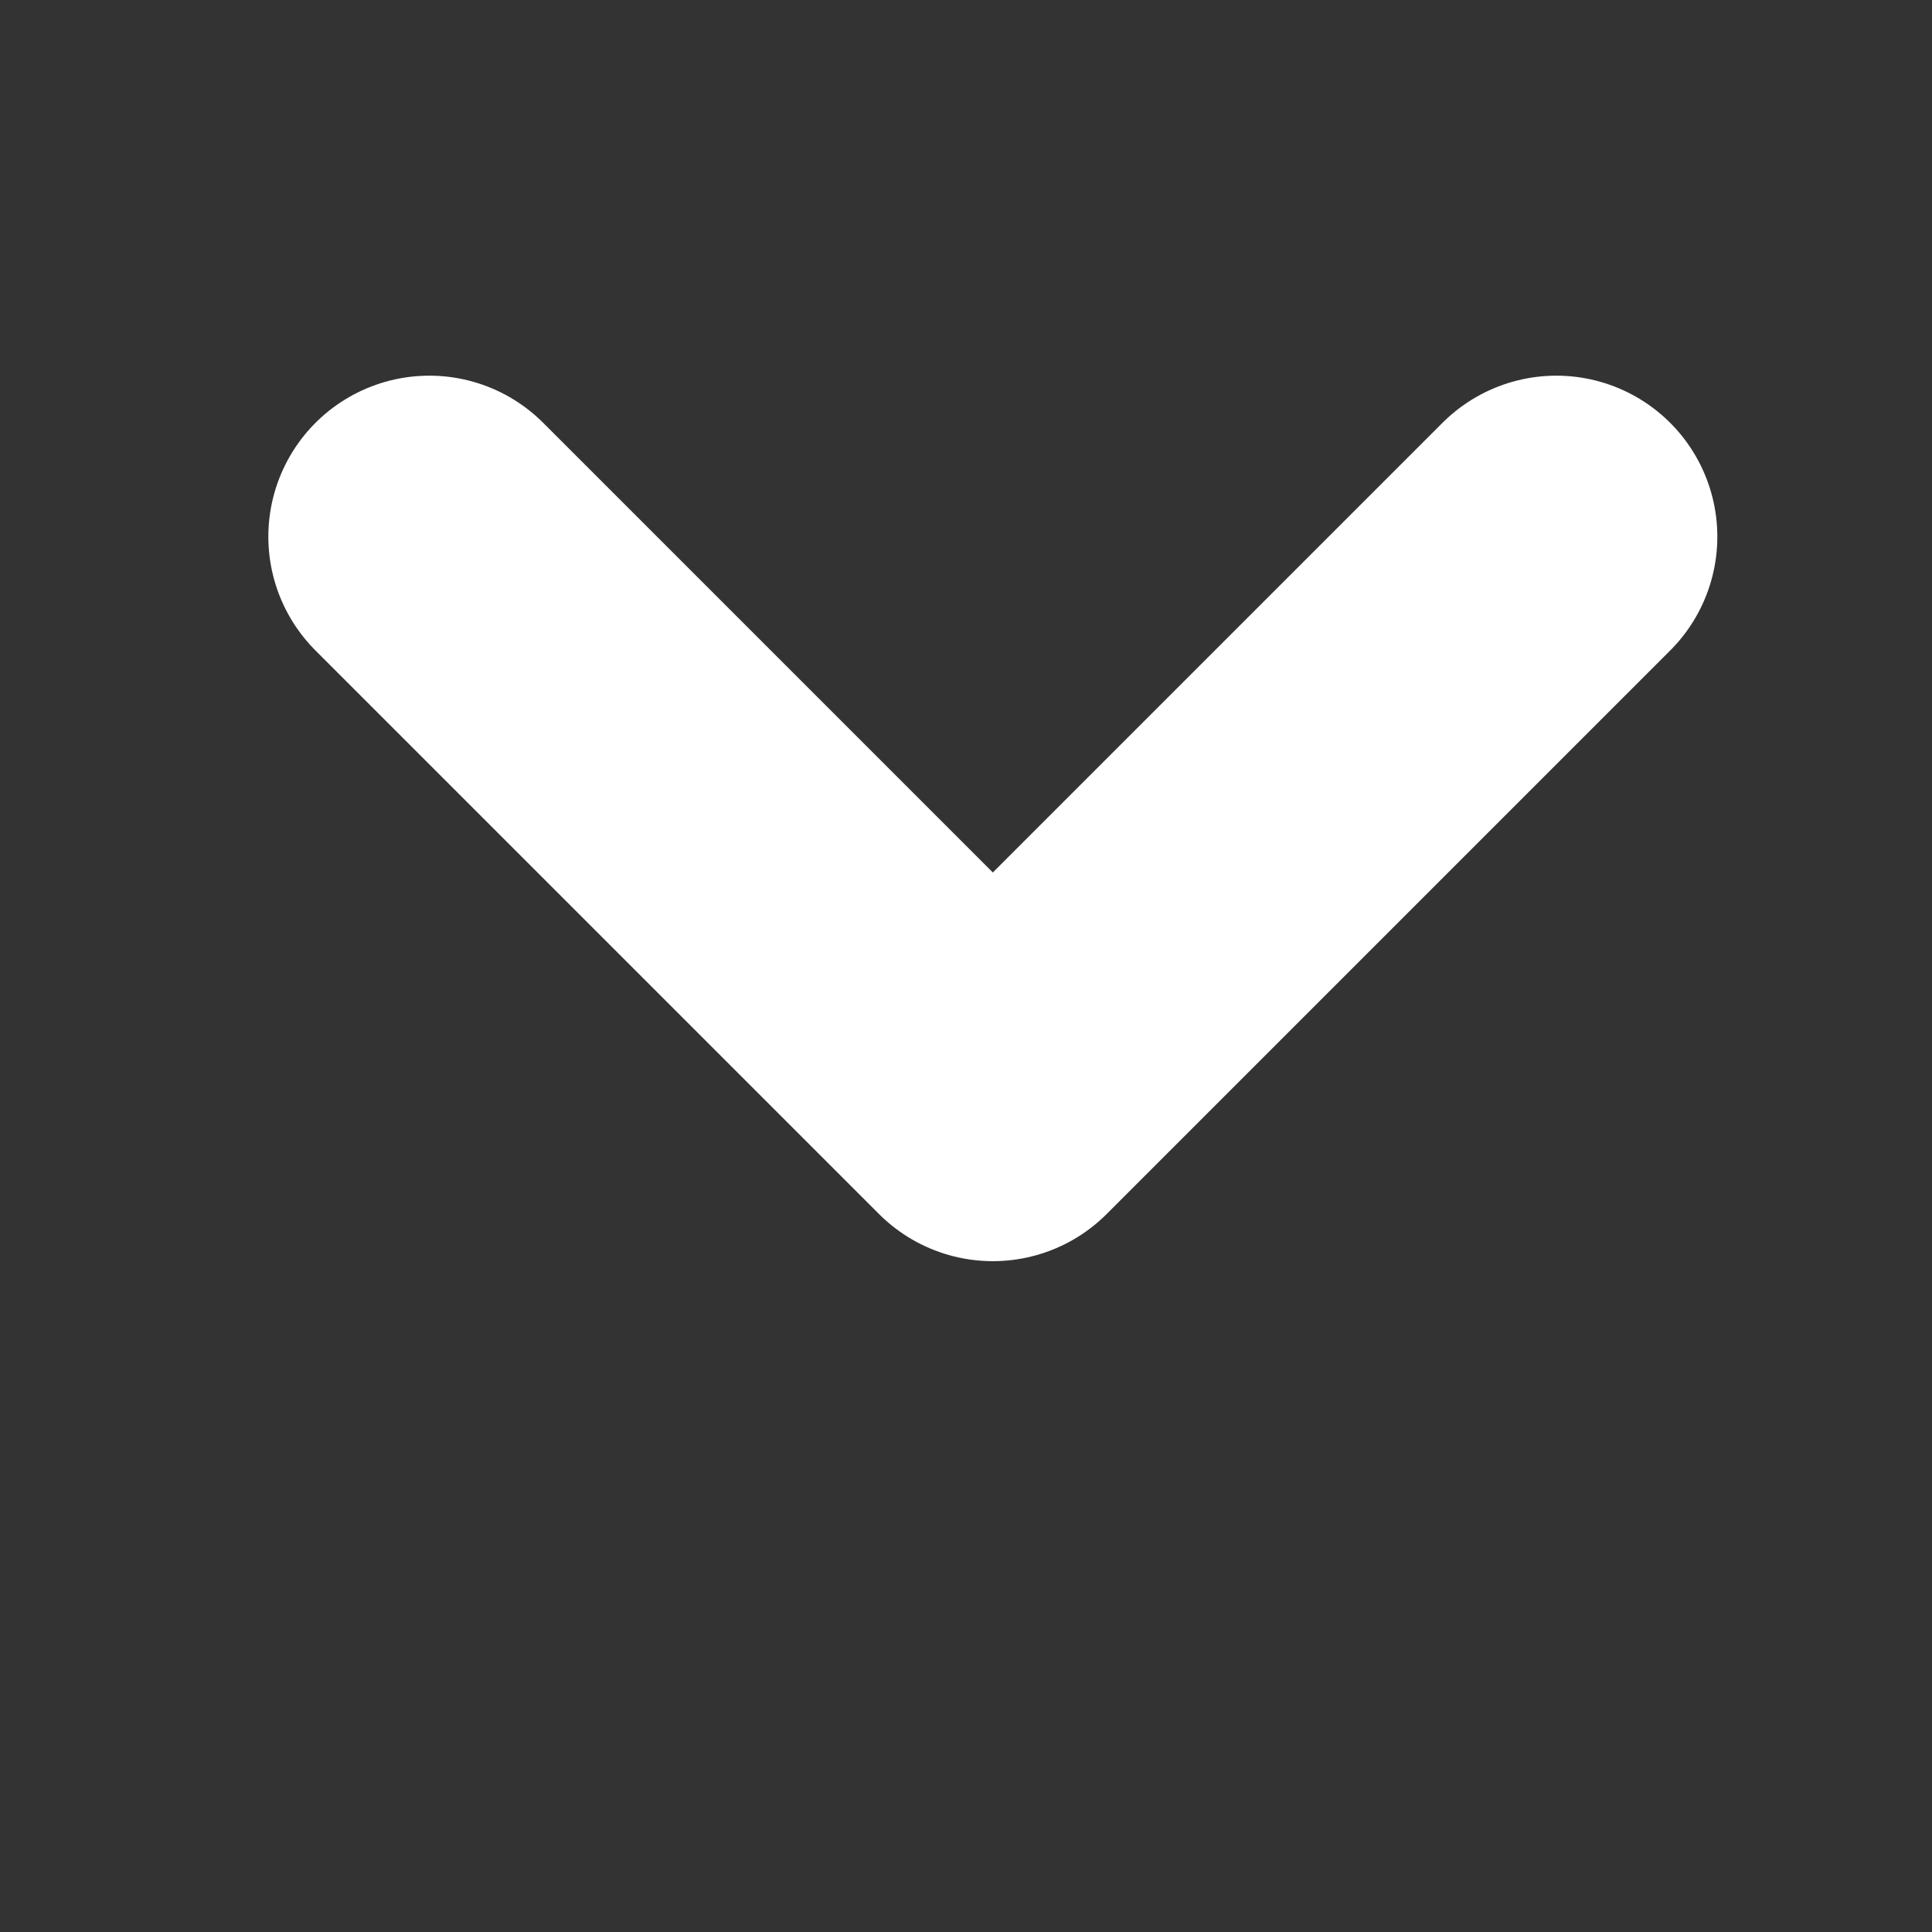 <svg width="18" height="18" viewBox="0 0 18 18" fill="none" xmlns="http://www.w3.org/2000/svg">
<rect x="0" y="0" width="18" height="18" fill="#333333" stroke="none"/>
<path d="M4 5L9.25 10.25L14.5 5" stroke="white" stroke-width="3" stroke-linecap="round" stroke-linejoin="round"/>
</svg>
